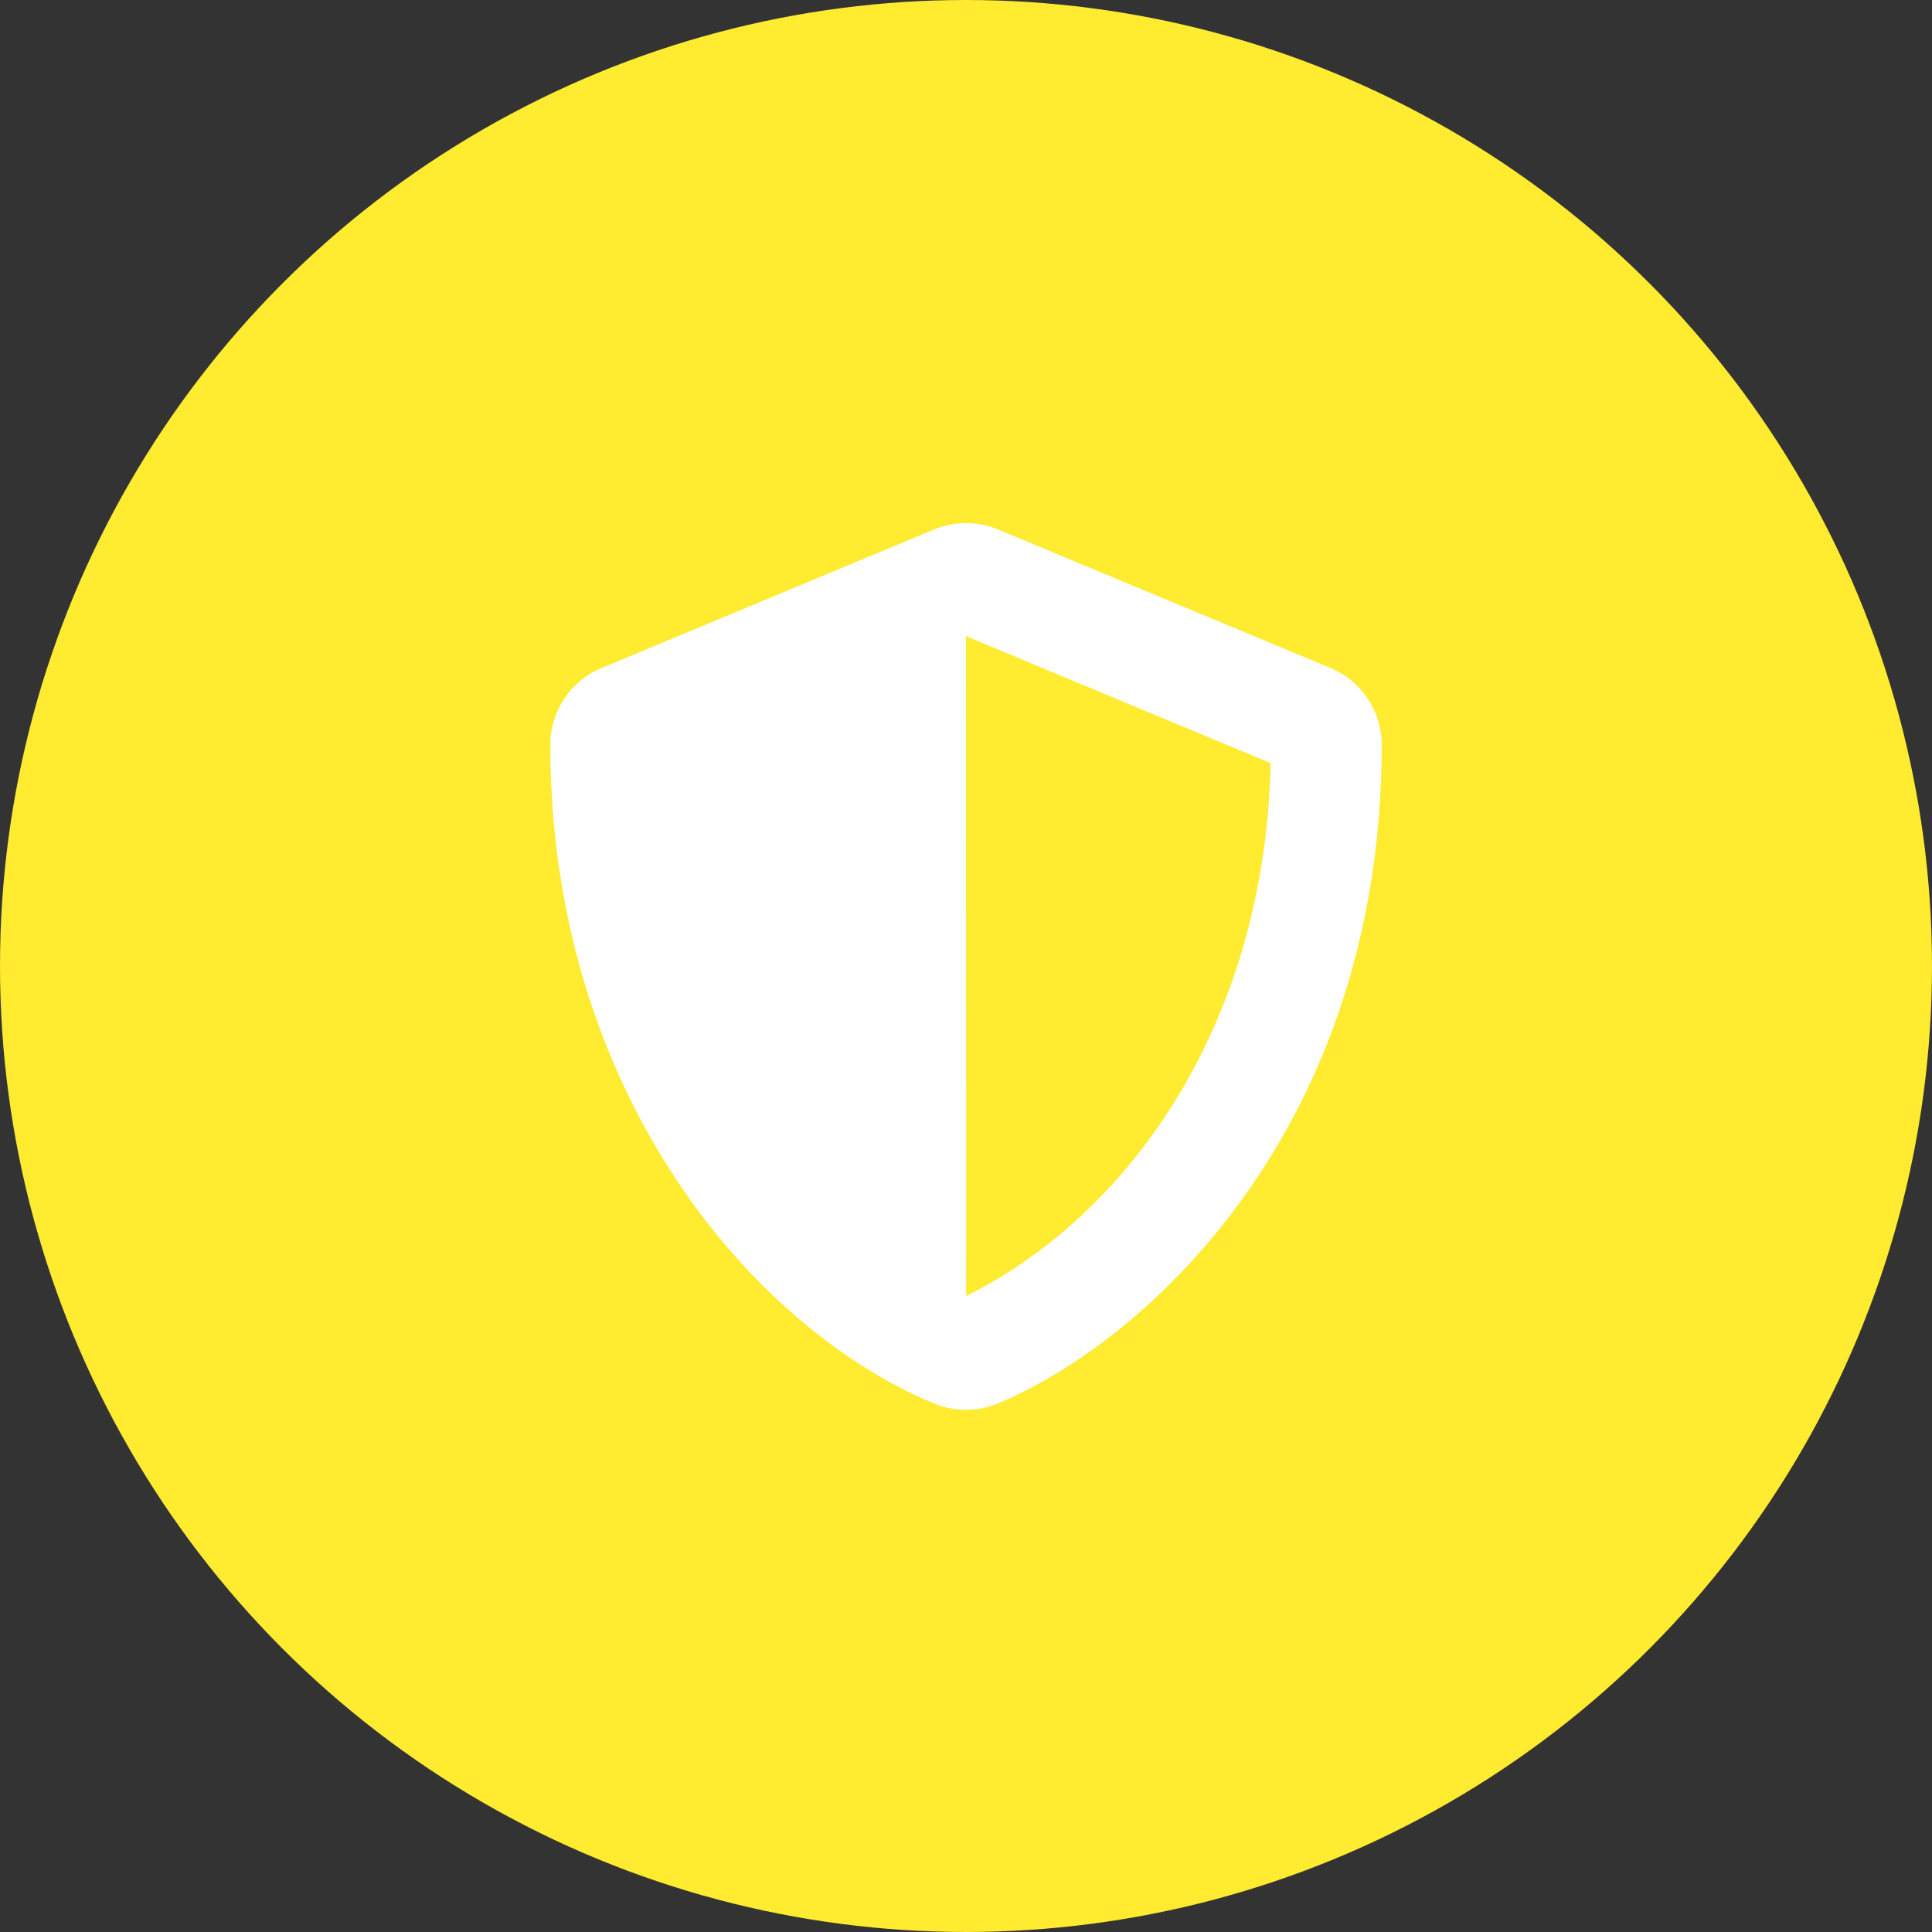 <svg xmlns="http://www.w3.org/2000/svg" width="142.105" height="142.105" viewBox="0 0 142.105 142.105"><rect x="0" y="0" width="142.105" height="142.105" fill="#333333" stroke="none"/><g transform="translate(-97.824 -764.525)"><circle cx="71.052" cy="71.052" r="71.052" transform="translate(97.824 764.525)" fill="#ffeb30"/><path d="M58.519,10.662,34.058.47a6.134,6.134,0,0,0-4.7,0L4.9,10.662a6.109,6.109,0,0,0-3.771,5.644c0,25.289,14.587,42.768,28.219,48.45a6.134,6.134,0,0,0,4.7,0C44.963,60.208,62.277,44.5,62.277,16.306A6.117,6.117,0,0,0,58.519,10.662Zm-26.805,46.2L31.7,8.318l22.41,9.338c-.42,19.288-10.46,33.264-22.4,39.2Z" transform="translate(137.174 802.998)" fill="#fff"/></g></svg>